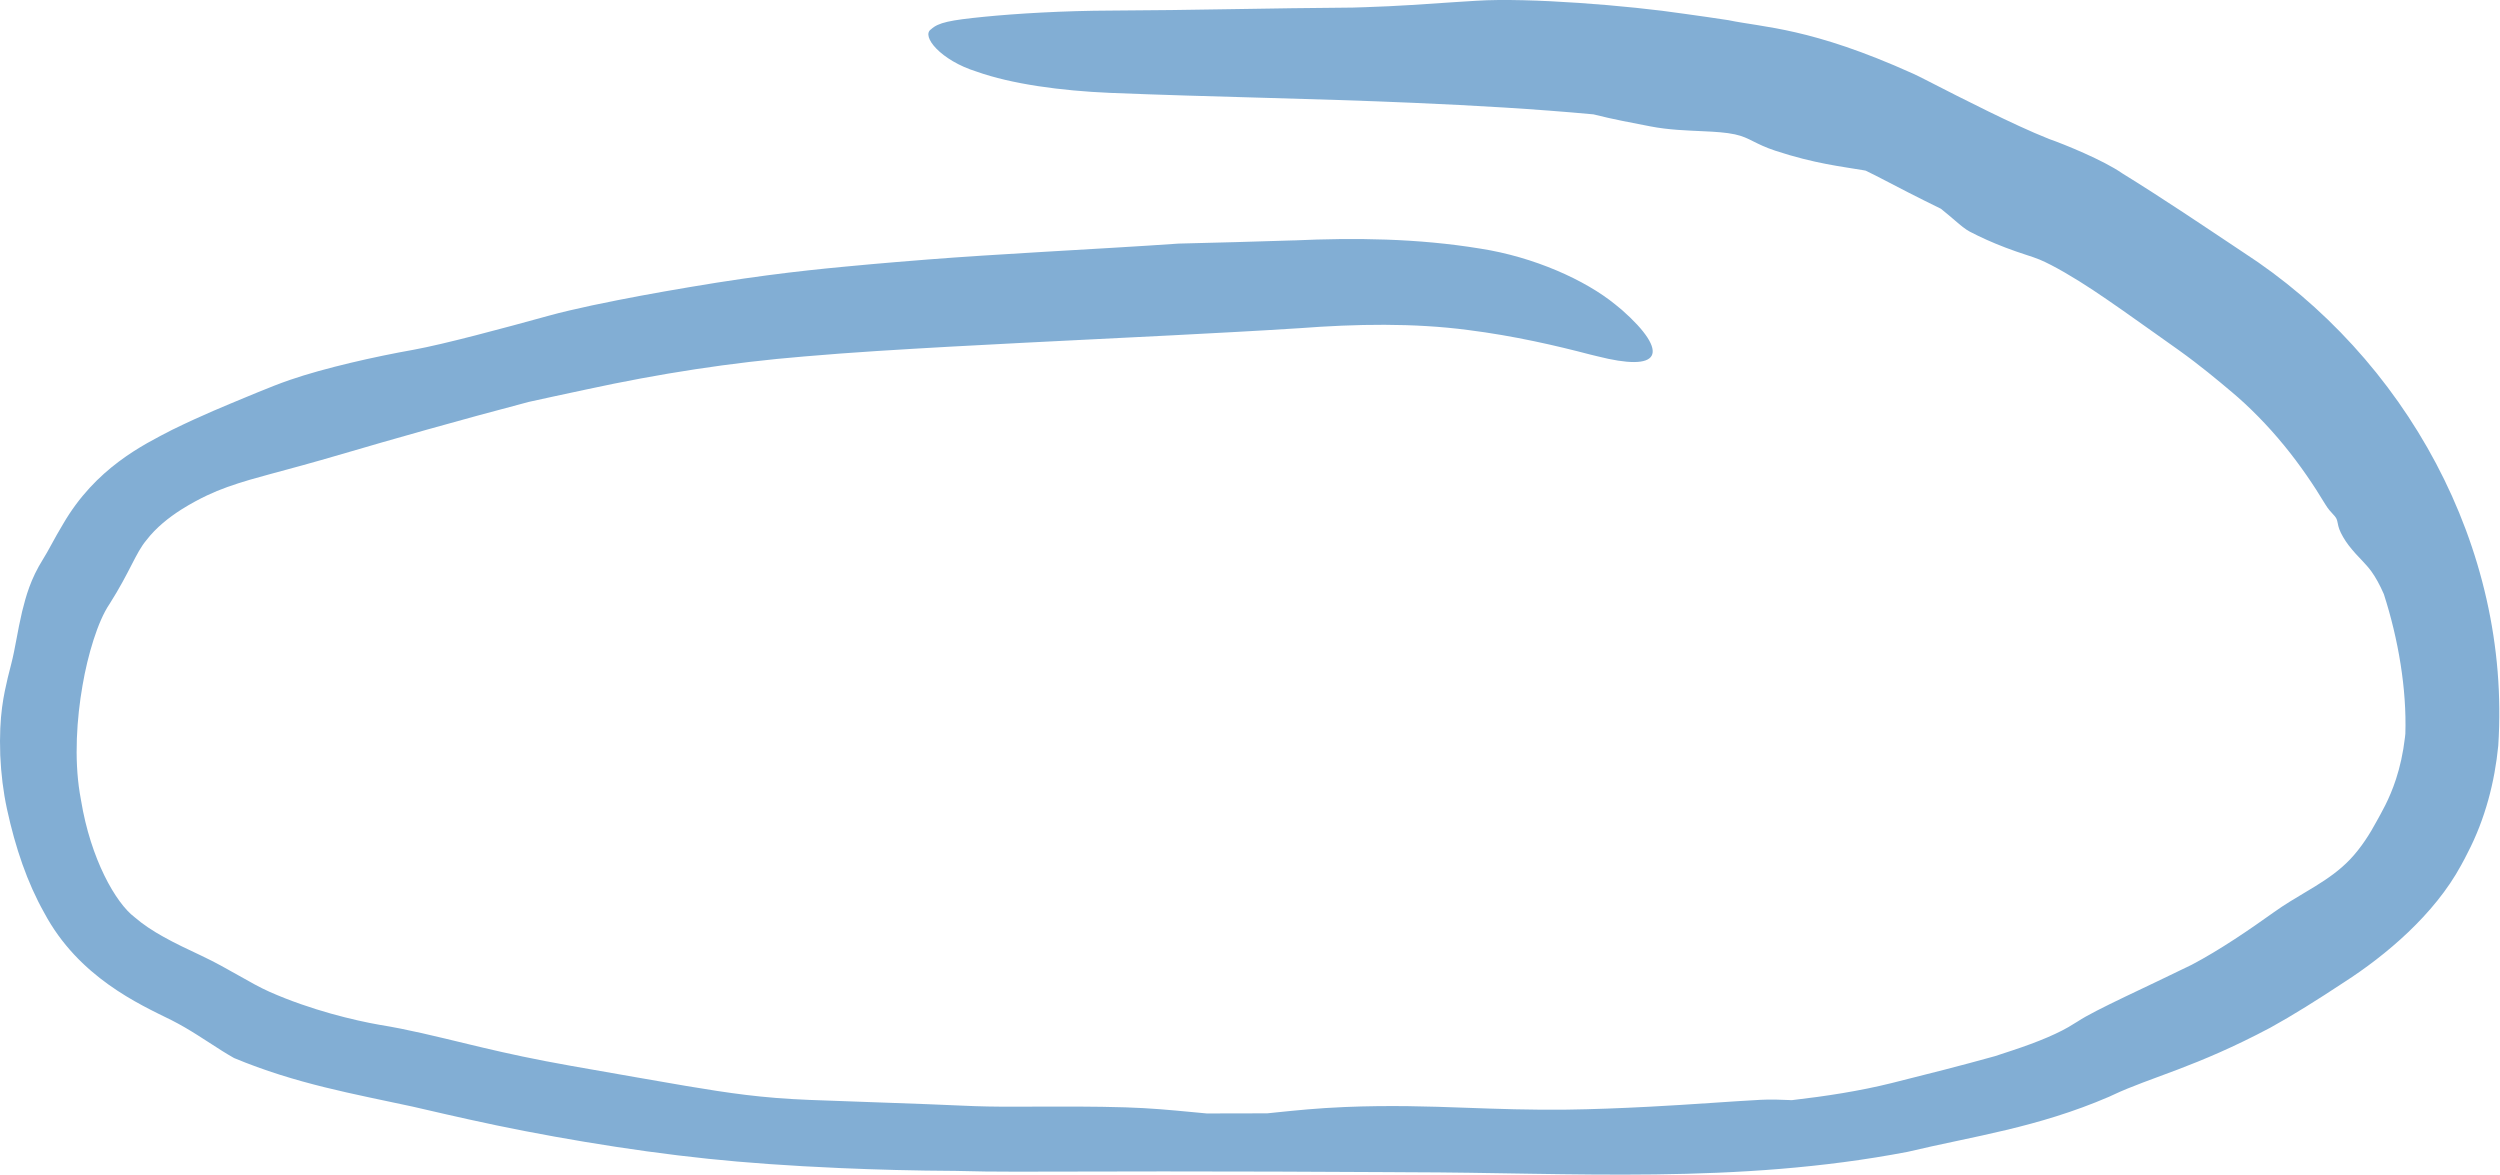 <?xml version="1.0" encoding="UTF-8"?> <svg xmlns="http://www.w3.org/2000/svg" viewBox="0 0 99.294 46.666" fill="none"><path d="M58.641 0.03C60.703 -0.102 64.694 0.219 66.915 0.55C66.955 0.555 66.996 0.561 67.036 0.567C67.553 0.64 68.066 0.711 68.647 0.801C70.056 1.096 71.922 1.093 75.976 2.922C76.145 3.001 76.31 3.081 76.473 3.166C77.321 3.602 78.149 4.022 78.977 4.427C79.794 4.825 80.613 5.212 81.384 5.52C81.978 5.726 83.545 6.366 84.276 6.875C85.972 7.923 87.491 8.953 89.094 10.02C95.498 14.164 99.74 21.711 99.225 29.616C99.085 31.046 98.71 32.522 98.009 33.872C97.928 34.036 97.839 34.205 97.747 34.37C96.681 36.335 94.747 37.953 93.108 39.008C92.05 39.707 91.05 40.335 90.174 40.816C87.212 42.39 85.414 42.785 83.922 43.489C83.872 43.512 83.822 43.535 83.771 43.559C80.908 44.791 78.393 45.123 75.768 45.748C68.969 47.05 62.423 46.567 55.927 46.559C55.656 46.557 55.396 46.556 55.126 46.554C52.155 46.536 49.179 46.526 46.205 46.526C44.246 46.526 42.293 46.529 40.329 46.536C39.533 46.538 38.739 46.527 37.947 46.505C36.328 46.497 34.789 46.455 33.367 46.393C31.366 46.306 29.589 46.178 28.125 46.024C24.962 45.696 21.444 45.089 18.646 44.466C18.315 44.393 18.014 44.325 17.718 44.258C17.234 44.149 16.792 44.046 16.38 43.95C14.05 43.445 11.761 43.05 9.297 42.023C9.14 41.934 8.988 41.843 8.836 41.748C8.139 41.31 7.554 40.895 6.817 40.521C5.53 39.885 3.118 38.812 1.754 36.249C1.085 35.06 0.611 33.675 0.277 32.132C0.129 31.448 0.043 30.736 0.01 30C-0.047 28.381 0.16 27.575 0.307 26.923C0.353 26.732 0.4 26.552 0.446 26.372C0.607 25.752 0.69 25.089 0.879 24.287C1.03 23.684 1.21 23.005 1.709 22.21C1.919 21.881 2.14 21.419 2.505 20.814C3.797 18.589 5.669 17.675 6.84 17.07C8.078 16.465 8.985 16.102 9.744 15.785C9.912 15.715 10.077 15.647 10.233 15.583C10.682 15.399 11.089 15.236 11.512 15.09C12.885 14.616 14.894 14.163 16.423 13.892C17.634 13.672 20.004 13.034 21.8 12.538C22.041 12.471 22.314 12.402 22.613 12.332C23.163 12.201 23.805 12.065 24.525 11.923C25.676 11.695 27.026 11.458 28.471 11.226C31.386 10.768 33.203 10.626 34.608 10.493C34.962 10.461 35.292 10.433 35.609 10.407C36.048 10.37 36.462 10.337 36.871 10.305C38.167 10.203 39.774 10.102 41.399 10.006C43.343 9.891 45.312 9.781 46.809 9.675C48.347 9.636 49.887 9.598 51.407 9.547L51.385 9.549C53.814 9.44 56.284 9.463 58.794 9.874C60.93 10.206 62.965 11.122 64.155 12.093C64.247 12.165 64.336 12.239 64.418 12.309C65.364 13.142 65.784 13.798 65.599 14.129C65.414 14.462 64.651 14.457 63.445 14.151C63.351 14.13 63.25 14.104 63.149 14.079C61.819 13.731 60.154 13.341 58.306 13.107C56.139 12.823 53.87 12.864 51.599 13.036C51.595 13.036 51.583 13.037 51.58 13.037C49.893 13.145 48.217 13.232 46.543 13.319C42.621 13.522 38.698 13.695 34.821 13.942C33.855 14.005 32.902 14.074 31.948 14.157C29.016 14.398 26.188 14.84 23.293 15.467C22.873 15.556 22.453 15.646 22.033 15.737C21.689 15.811 21.349 15.886 21.005 15.962C18.239 16.69 15.501 17.469 13.592 18.031C12.429 18.373 11.497 18.624 10.697 18.839C10.413 18.916 10.17 18.982 9.919 19.056C9.283 19.244 8.736 19.432 8.226 19.675C7.957 19.803 7.587 19.994 7.197 20.241C6.709 20.553 6.204 20.947 5.812 21.458C5.392 21.956 5.163 22.709 4.346 23.996C3.885 24.671 3.481 26.024 3.277 27.229C3.049 28.533 2.944 30.116 3.168 31.497C3.185 31.597 3.202 31.694 3.219 31.79C3.6 34.117 4.597 35.867 5.346 36.429C6.016 37.009 6.877 37.435 8.013 37.965C9.061 38.459 9.941 39.054 10.707 39.393C12.353 40.123 14.097 40.531 15.064 40.701C16.228 40.89 17.227 41.141 18.69 41.493C18.857 41.534 19.034 41.576 19.223 41.62C20.137 41.836 21.246 42.08 22.68 42.333C24.664 42.682 26.071 42.93 27.269 43.134C28.955 43.415 30.232 43.61 32.148 43.686C34.278 43.77 36.494 43.833 38.234 43.914C38.873 43.945 39.585 43.958 40.329 43.955C40.514 43.955 40.698 43.954 40.881 43.953C42.154 43.948 43.481 43.943 44.703 43.981C45.707 44.012 46.536 44.092 47.271 44.162C47.501 44.184 47.72 44.205 47.933 44.224C48.731 44.223 49.532 44.222 50.331 44.219C50.46 44.206 50.597 44.192 50.739 44.177C51.452 44.104 52.327 44.013 53.414 43.968C54.291 43.931 55.117 43.925 55.927 43.934C56.702 43.943 57.46 43.97 58.237 43.998C59.472 44.042 60.76 44.089 62.228 44.072C63.23 44.059 64.368 44.016 65.492 43.957C67.163 43.871 68.796 43.741 69.929 43.682C70.352 43.66 70.718 43.678 71.084 43.692C71.086 43.693 71.087 43.693 71.089 43.693C71.114 43.694 71.138 43.695 71.163 43.696C72.517 43.54 73.856 43.334 75.132 43.017C76.511 42.673 77.888 42.324 79.232 41.949C79.463 41.875 79.688 41.801 79.916 41.724C80.952 41.382 81.817 41.023 82.377 40.657C82.432 40.625 82.483 40.593 82.532 40.563C83.203 40.115 85.29 39.184 87.044 38.321C88.168 37.731 89.348 36.921 90.307 36.236C90.531 36.076 90.74 35.938 90.972 35.795C91.307 35.588 91.636 35.399 91.958 35.2C92.449 34.896 92.927 34.567 93.344 34.128C93.552 33.909 93.751 33.656 93.939 33.378C94.105 33.133 94.262 32.869 94.412 32.588C94.551 32.327 94.896 31.77 95.165 30.94C95.319 30.469 95.446 29.915 95.518 29.298C95.524 29.253 95.53 29.202 95.535 29.145C95.591 27.367 95.259 25.39 94.681 23.598C94.52 23.227 94.353 22.927 94.188 22.698C94.071 22.538 93.951 22.407 93.826 22.274C93.659 22.101 93.481 21.915 93.282 21.658C93.127 21.455 92.977 21.199 92.91 21.015C92.878 20.928 92.864 20.855 92.851 20.789C92.836 20.713 92.822 20.645 92.784 20.575C92.756 20.525 92.714 20.48 92.662 20.424C92.579 20.336 92.468 20.218 92.349 20.021C91.903 19.277 91.348 18.46 90.733 17.709C90.052 16.872 89.298 16.12 88.644 15.573C88.1 15.114 87.369 14.503 86.535 13.907C86.212 13.679 85.925 13.474 85.613 13.252C84.753 12.639 83.879 12.02 83.127 11.52C82.41 11.045 81.558 10.539 81.003 10.308C80.752 10.2 80.201 10.047 79.651 9.833C79.121 9.631 78.648 9.416 78.227 9.196C78.07 9.113 77.866 8.949 77.649 8.759C77.494 8.624 77.29 8.455 77.089 8.292C76.213 7.864 75.361 7.427 74.495 6.973C74.369 6.907 74.237 6.842 74.098 6.777C74.064 6.771 74.029 6.764 73.994 6.758C73.993 6.758 73.992 6.758 73.992 6.758C73.195 6.62 72.08 6.504 70.508 5.985C70.112 5.854 69.86 5.726 69.63 5.612C69.408 5.5 69.215 5.403 68.905 5.336C68.551 5.26 68.125 5.234 67.661 5.213C66.997 5.181 66.279 5.162 65.542 5.018C65.492 5.008 65.44 4.997 65.384 4.987C64.862 4.885 64.069 4.741 63.288 4.542C60.93 4.324 58.548 4.188 56.155 4.085C52.164 3.91 48.147 3.853 44.089 3.689C42.132 3.605 40.18 3.34 38.785 2.843C37.362 2.4 36.569 1.429 36.981 1.162C37.269 0.894 37.731 0.802 39.082 0.667C40.368 0.539 42.237 0.426 44.155 0.42C47.32 0.408 50.509 0.322 53.728 0.301C53.896 0.295 54.065 0.29 54.233 0.285C55.491 0.247 56.655 0.159 57.829 0.081C58.099 0.063 58.369 0.046 58.641 0.03Z" fill="#82AED4"></path></svg> 
